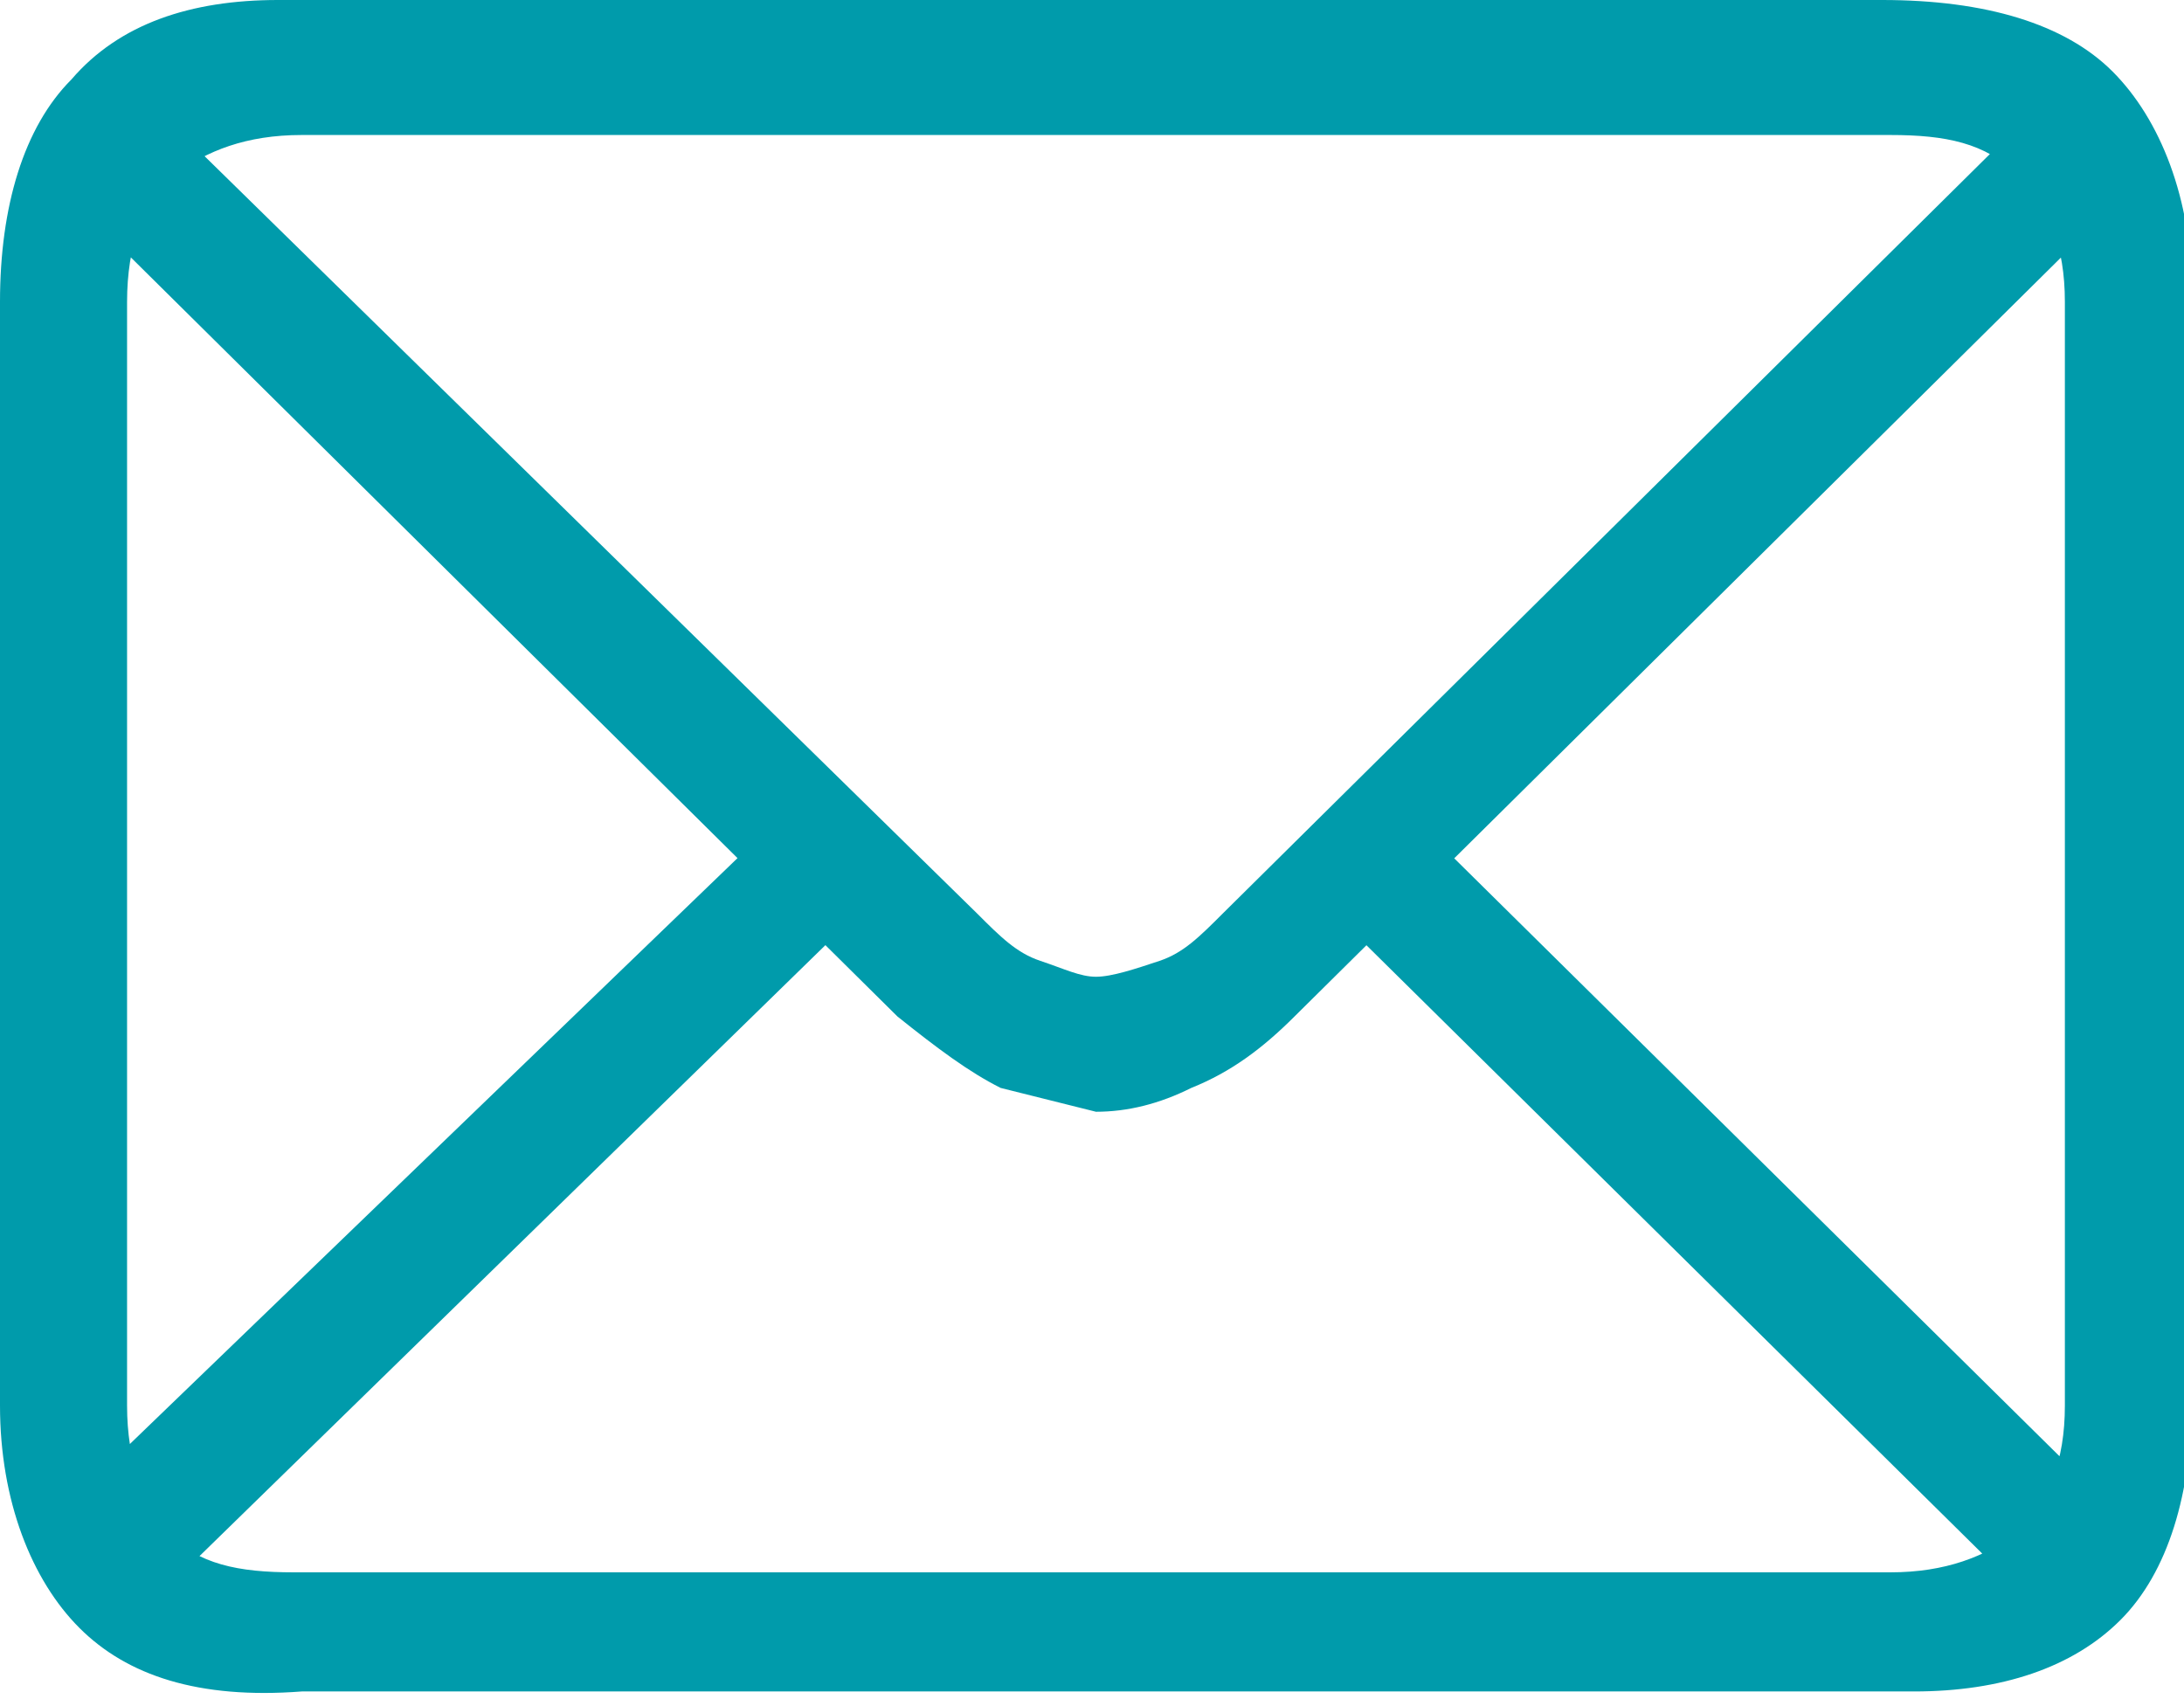 <?xml version="1.0" encoding="utf-8"?>
<!-- Generator: Adobe Illustrator 26.1.0, SVG Export Plug-In . SVG Version: 6.00 Build 0)  -->
<svg version="1.1" id="Ebene_1" xmlns="http://www.w3.org/2000/svg" xmlns:xlink="http://www.w3.org/1999/xlink" x="0px" y="0px"
	 viewBox="0 0 27.5 21.4" style="enable-background:new 0 0 27.5 21.4;" xml:space="preserve">
<g>
	<path style="fill:#009BAB;" d="M9.5,10.6l1.1,1.1l-8.4,8.2l-1.1-1.2L9.5,10.6z M17,11.7l1.1-1.1l8.3,8.2l-1.1,1.1L17,11.7z
		 M12.6,13.7c-0.4-0.2-0.8-0.5-1.3-0.9L1,2.6l1.1-1.1l10.2,10c0.3,0.3,0.5,0.5,0.8,0.6c0.3,0.1,0.5,0.2,0.7,0.2
		c0.2,0,0.5-0.1,0.8-0.2c0.3-0.1,0.5-0.3,0.8-0.6l10.1-10l1.1,1.1L16.3,12.8c-0.4,0.4-0.8,0.7-1.3,0.9c-0.4,0.2-0.8,0.3-1.2,0.3
		C13.4,13.9,13,13.8,12.6,13.7 M23.8,19.8c0.7,0,1.2-0.2,1.6-0.5c0.4-0.4,0.6-0.9,0.6-1.6V3.8c0-0.7-0.2-1.2-0.6-1.6
		c-0.4-0.4-0.9-0.5-1.6-0.5h-20c-0.7,0-1.2,0.2-1.6,0.5C1.8,2.5,1.6,3.1,1.6,3.8v13.9c0,0.7,0.2,1.2,0.5,1.6
		c0.4,0.4,0.9,0.5,1.6,0.5H23.8z M1,20.5c-0.6-0.6-1-1.6-1-2.8V3.8c0-1.2,0.3-2.2,0.9-2.8C1.5,0.3,2.4,0,3.5,0h20.2
		C25,0,26,0.3,26.6,0.9c0.6,0.6,1,1.6,1,2.8v13.9c0,1.2-0.3,2.2-0.9,2.8c-0.6,0.6-1.5,0.9-2.6,0.9H3.8C2.5,21.4,1.6,21.1,1,20.5"/>
</g>
</svg>
